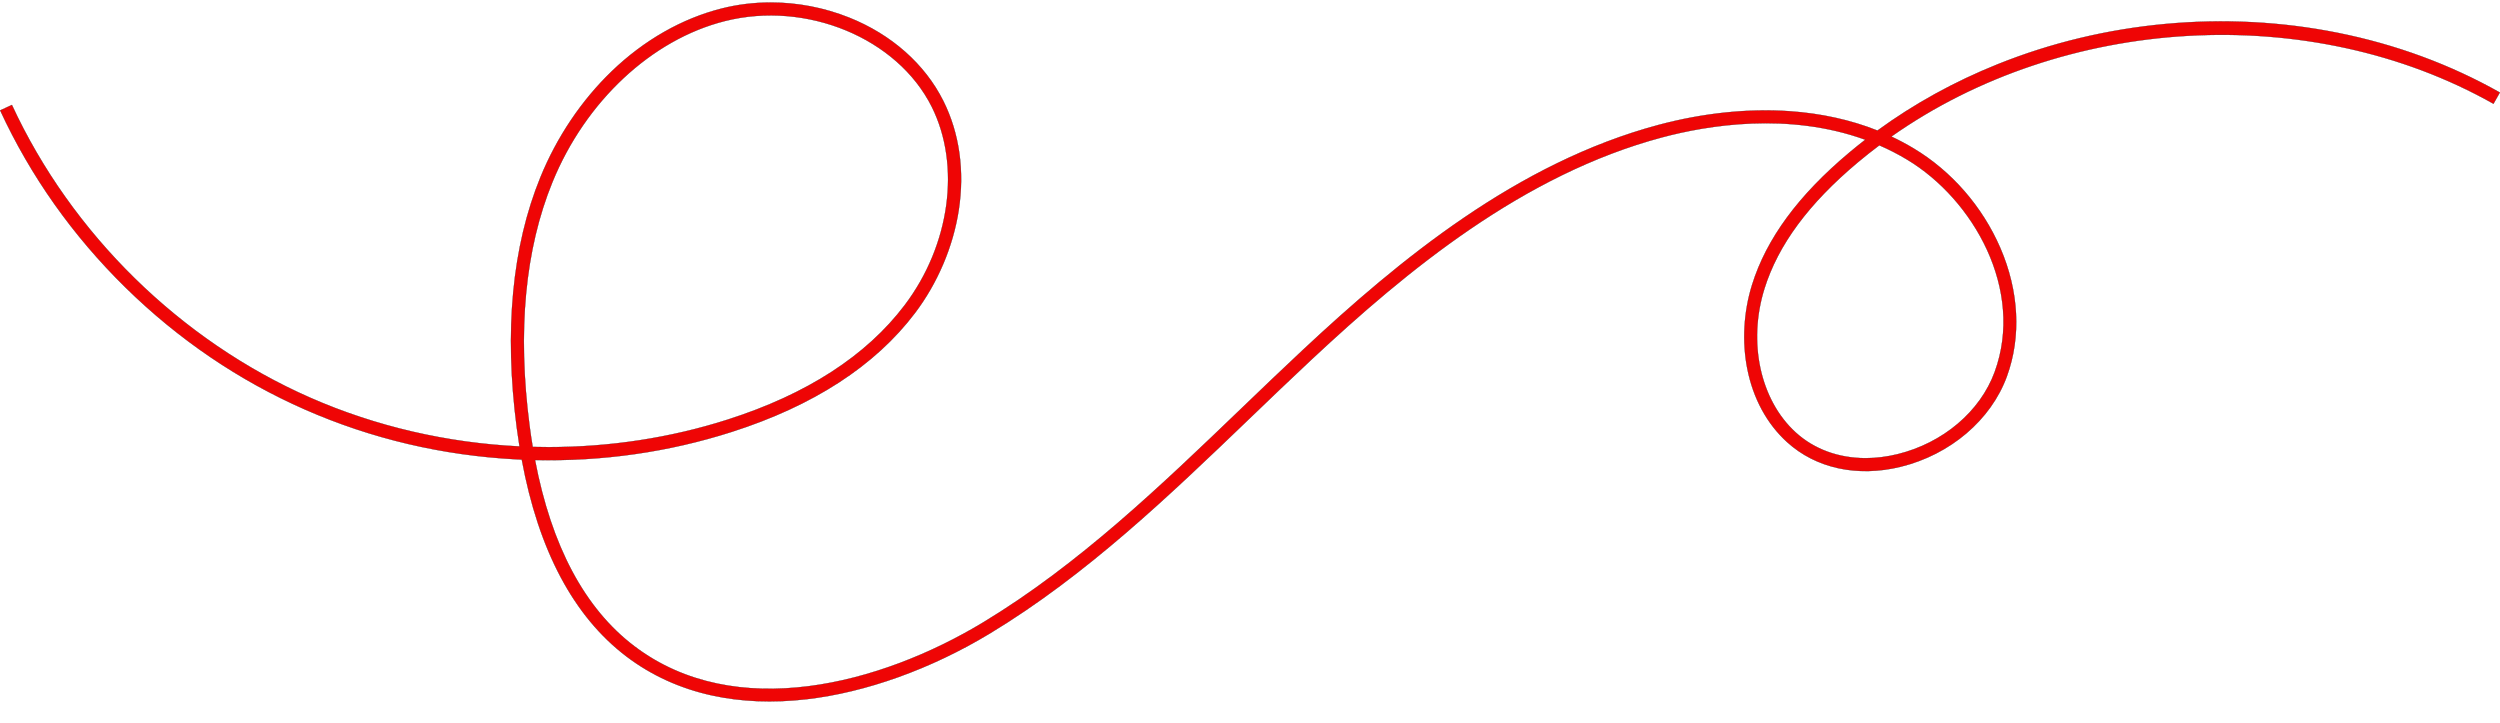 <?xml version="1.0" encoding="UTF-8" standalone="no"?><svg xmlns="http://www.w3.org/2000/svg" xmlns:xlink="http://www.w3.org/1999/xlink" fill="#ef0505" height="3175" preserveAspectRatio="xMidYMid meet" version="1" viewBox="-0.0 -10.4 10978.2 3175.0" width="10978.2" zoomAndPan="magnify"><g id="change1_1"><path d="M9509.46,94.71c-255.35,23.56-503.43,83.13-737.36,177.05-190.33,76.43-367.23,174.05-527.68,291.07-117.98-46.89-247.42-75.38-386.75-85.02-181.29-12.53-379.71,8.22-573.81,60.03-622.15,166.07-1139.08,592.86-1562.68,988.44-91.17,85.14-182.83,173.17-271.47,258.3-350.39,336.51-712.7,684.48-1132.45,938.1-449.14,271.38-1087.39,441.32-1531.75,104.4-217.83-165.16-364.16-439.7-436.01-817.36,295.85,6.66,585.86-34.74,863.17-123.37,359.1-114.76,630.08-290.52,805.42-522.39,99.29-131.3,167.5-291.76,192.04-451.8,26.41-172.2,3.02-337.89-67.63-479.18-80.99-161.98-227.85-292.01-413.51-366.15C3618.74,22.82,3501.1,.5,3384.58,.5c-72.99,0-145.55,8.76-215.56,26.43-174.12,43.94-340.94,139.15-482.43,275.35-132.85,127.87-241.21,288.86-313.38,465.56-124.43,304.67-159.46,674.36-104.11,1098.8,3.68,28.23,7.73,56.01,12.13,83.29-316.36-15.29-630.05-87-918.83-213.95C791.54,1485.02,314.03,1016.45,52.32,450.43L.66,474.31c133.5,288.73,318.74,550.48,550.59,777.98,231.84,227.51,497.05,407.77,788.25,535.79,291.2,128.02,603.32,201.56,927.7,218.58,8.02,.42,16.04,.81,24.05,1.16,73.69,398.41,228.07,688.88,459.88,864.64,109.26,82.84,235.52,140.37,375.27,171,127.9,28.03,267.43,33.66,414.71,16.75,260.87-29.96,546.97-132.52,805.59-288.79,425.17-256.9,789.8-607.1,1142.43-945.76,88.5-85,180.02-172.89,270.9-257.76,418.46-390.78,928.49-812.21,1538.52-975.05,199.57-53.27,554.42-112.33,892.32,10.27-23.6,18.28-46.83,37-69.65,56.14-224.12,187.95-363.91,377.92-427.35,580.78-37.18,118.88-44.57,250.19-20.82,369.75,25.76,129.68,85.99,240.66,174.18,320.95,127.06,115.68,309.08,155.21,499.39,108.49,217.51-53.41,396.08-205.34,466.02-396.52,63.66-174.01,53.42-374.51-28.84-564.56-78.54-181.45-213.42-336.46-379.8-436.47-31.75-19.09-64.6-36.57-98.48-52.43C9061.48,56.61,10143.2-9.83,10949.58,445.33l27.97-49.56c-217.61-122.83-456.75-210.94-710.79-261.87-247.16-49.55-501.96-62.73-757.3-39.18ZM2325.53,1859.29c-54.05-414.54-20.28-774.51,100.37-1069.93,144.98-354.99,435.07-625.99,757.05-707.25,358.73-90.54,757.87,74.78,908.67,376.35,128.54,257.07,80.76,607.18-118.91,871.21-168.12,222.32-429.66,391.39-777.36,502.5-252.88,80.82-519.1,120.87-785.61,120.87-23.5,0-47-.31-70.49-.93-5.03-30.3-9.6-61.26-13.72-92.82ZM8374.67,690.44c292.44,175.77,516.22,572.71,384.51,932.71-63.51,173.61-226.8,311.86-426.15,360.8-47.8,11.74-94.93,17.51-140.51,17.51-118.04,0-225.62-38.72-307-112.81-155.91-141.95-211.11-395.78-137.35-631.63,60.1-192.16,194.08-373.43,409.61-554.17,30.92-25.93,62.57-51.01,94.83-75.18,41.2,17.89,82,38.7,122.06,62.77Z" stroke="#1a1a1a" stroke-miterlimit="10"/></g></svg>